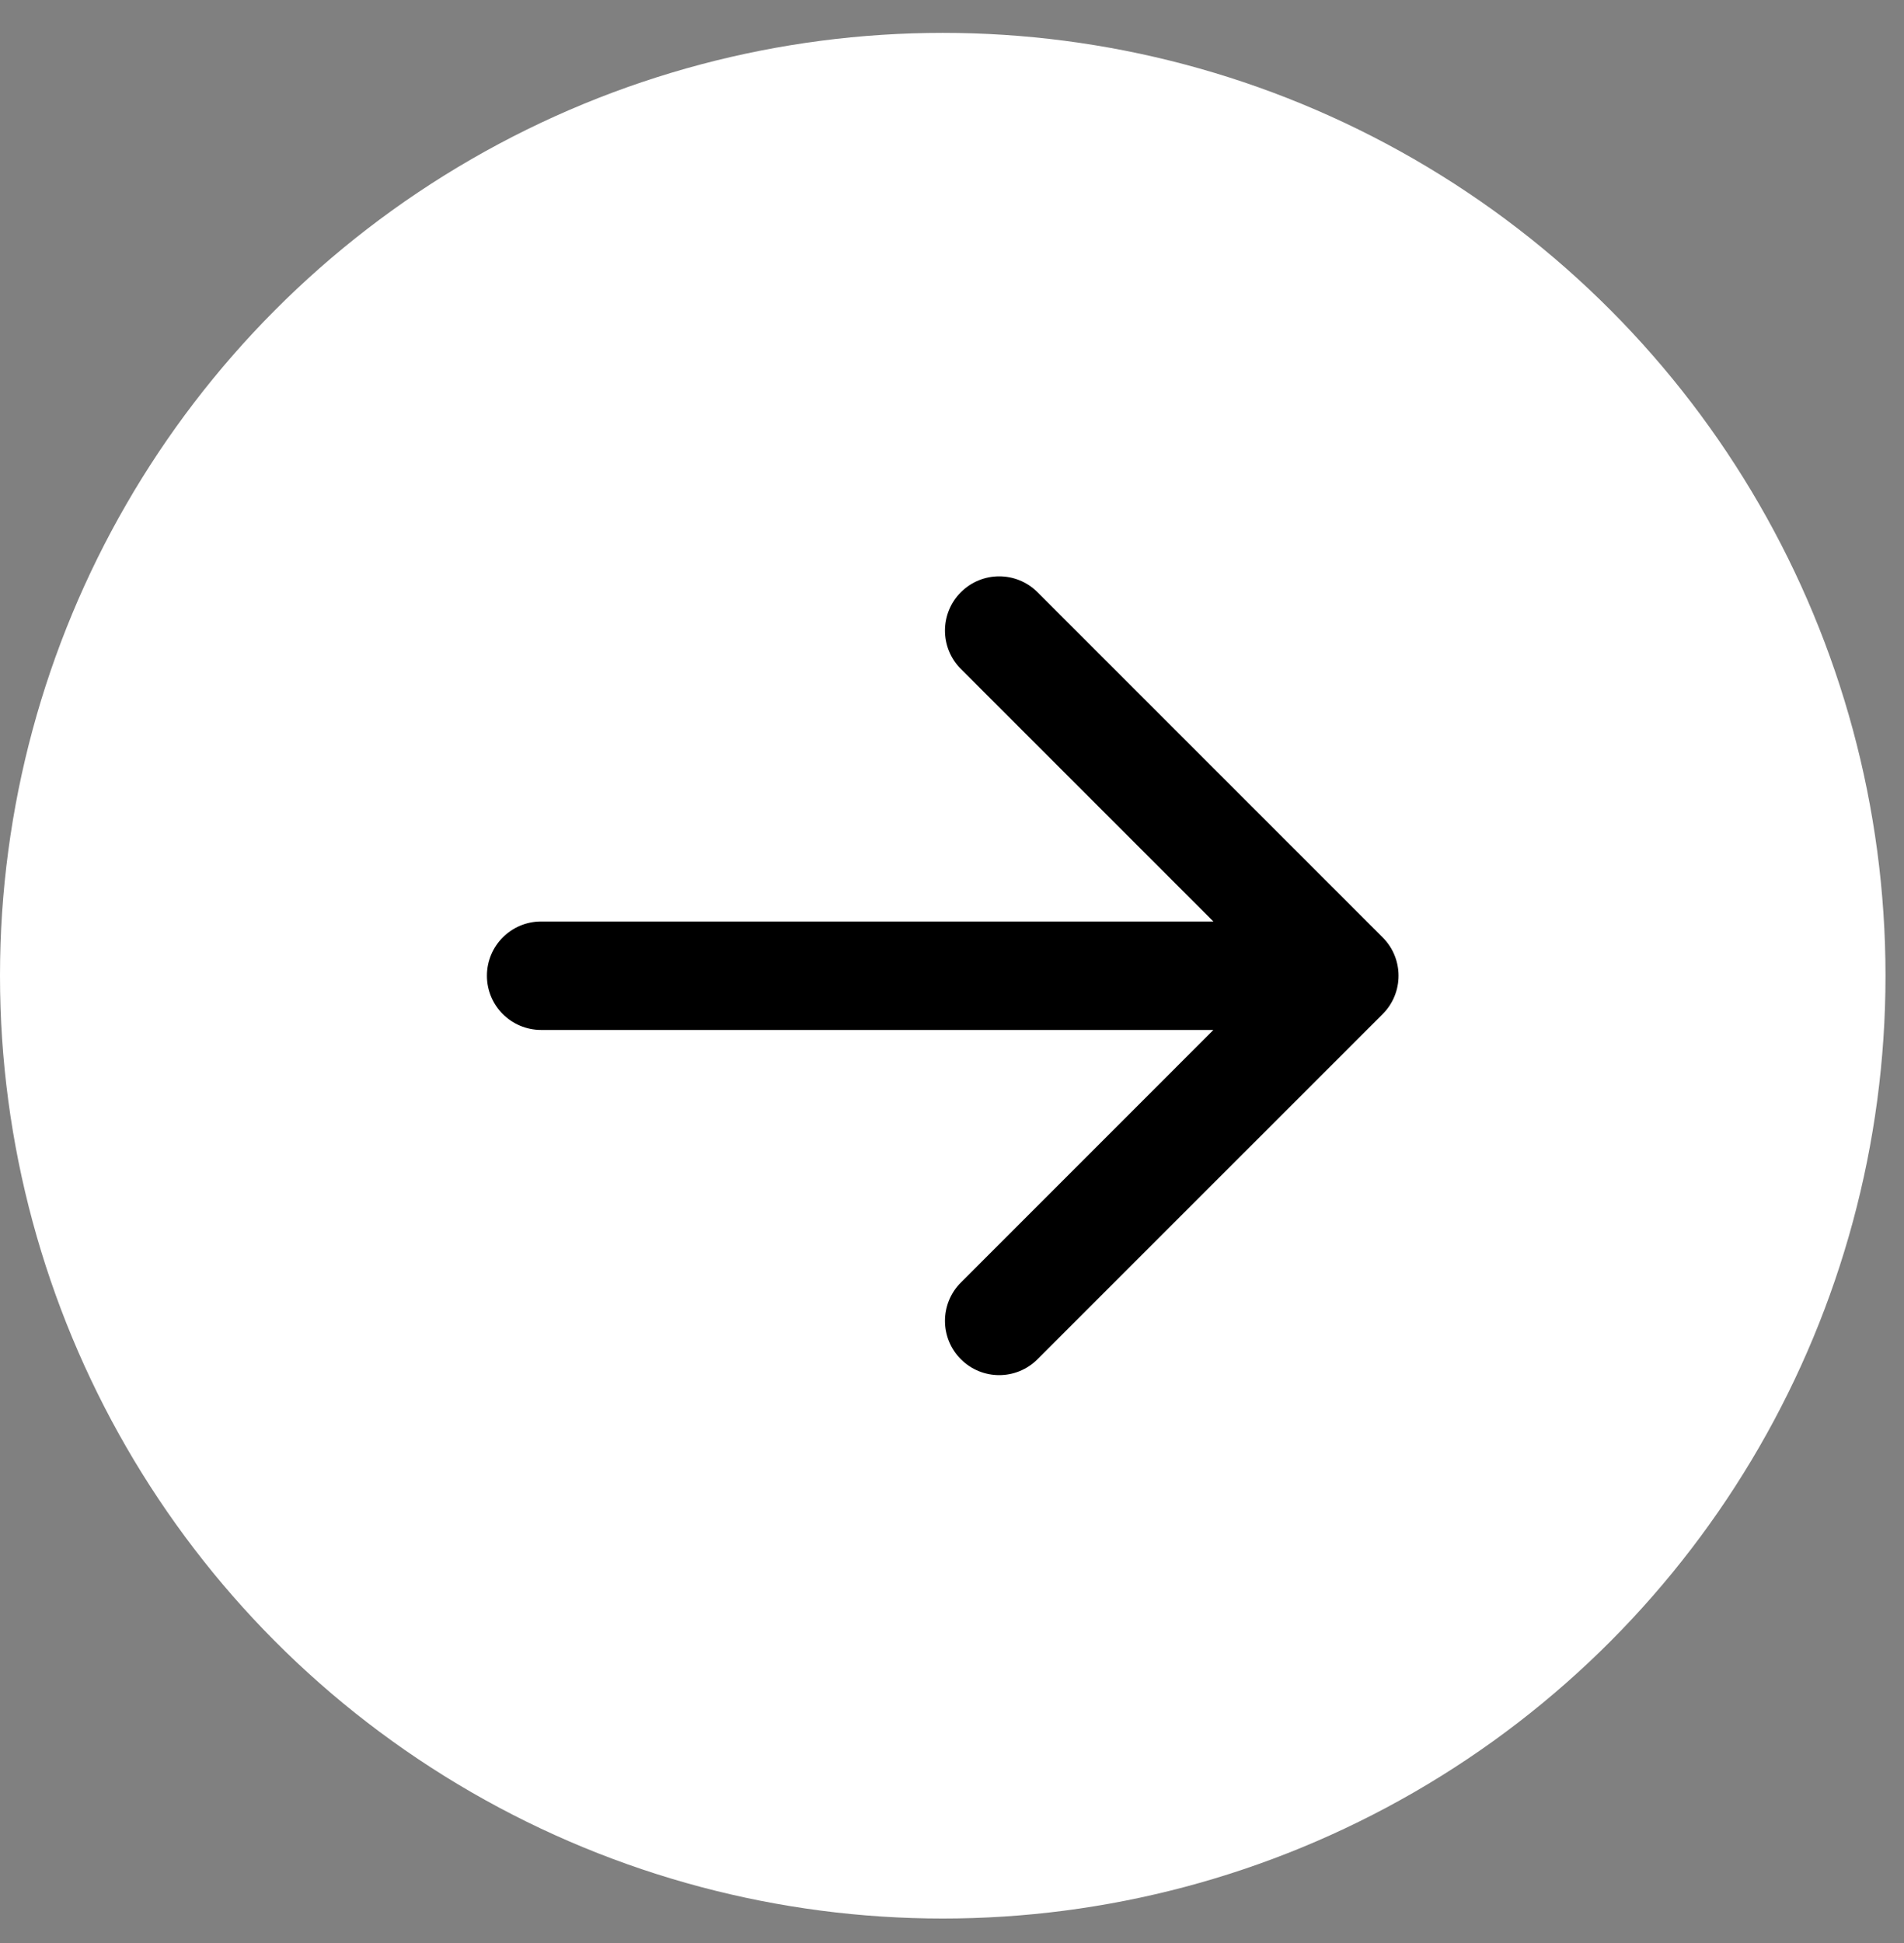<?xml version="1.0" encoding="UTF-8"?> <svg xmlns="http://www.w3.org/2000/svg" width="49" height="50" viewBox="0 0 49 50" fill="none"><rect x="0" y="0" width="49" height="50" fill="#808080" stroke="none"/><circle cx="24.262" cy="25.108" r="24.262" fill="white" style="fill:white;fill-opacity:1;"></circle><path fill-rule="evenodd" clip-rule="evenodd" d="M26.701 15.24L35.583 24.122C36.128 24.667 36.128 25.55 35.583 26.096L26.701 34.977C26.156 35.523 25.273 35.523 24.728 34.977C24.183 34.432 24.183 33.549 24.728 33.004L31.227 26.504L13.927 26.504C13.156 26.504 12.531 25.88 12.531 25.109C12.531 24.338 13.156 23.713 13.927 23.713L31.227 23.713L24.728 17.214C24.183 16.669 24.183 15.785 24.728 15.24C25.273 14.695 26.156 14.695 26.701 15.24Z" fill="#FFC4A9" style="fill:#FFC4A9;fill:color(display-p3 1 0.77 0.664);fill-opacity:1;"></path></svg> 